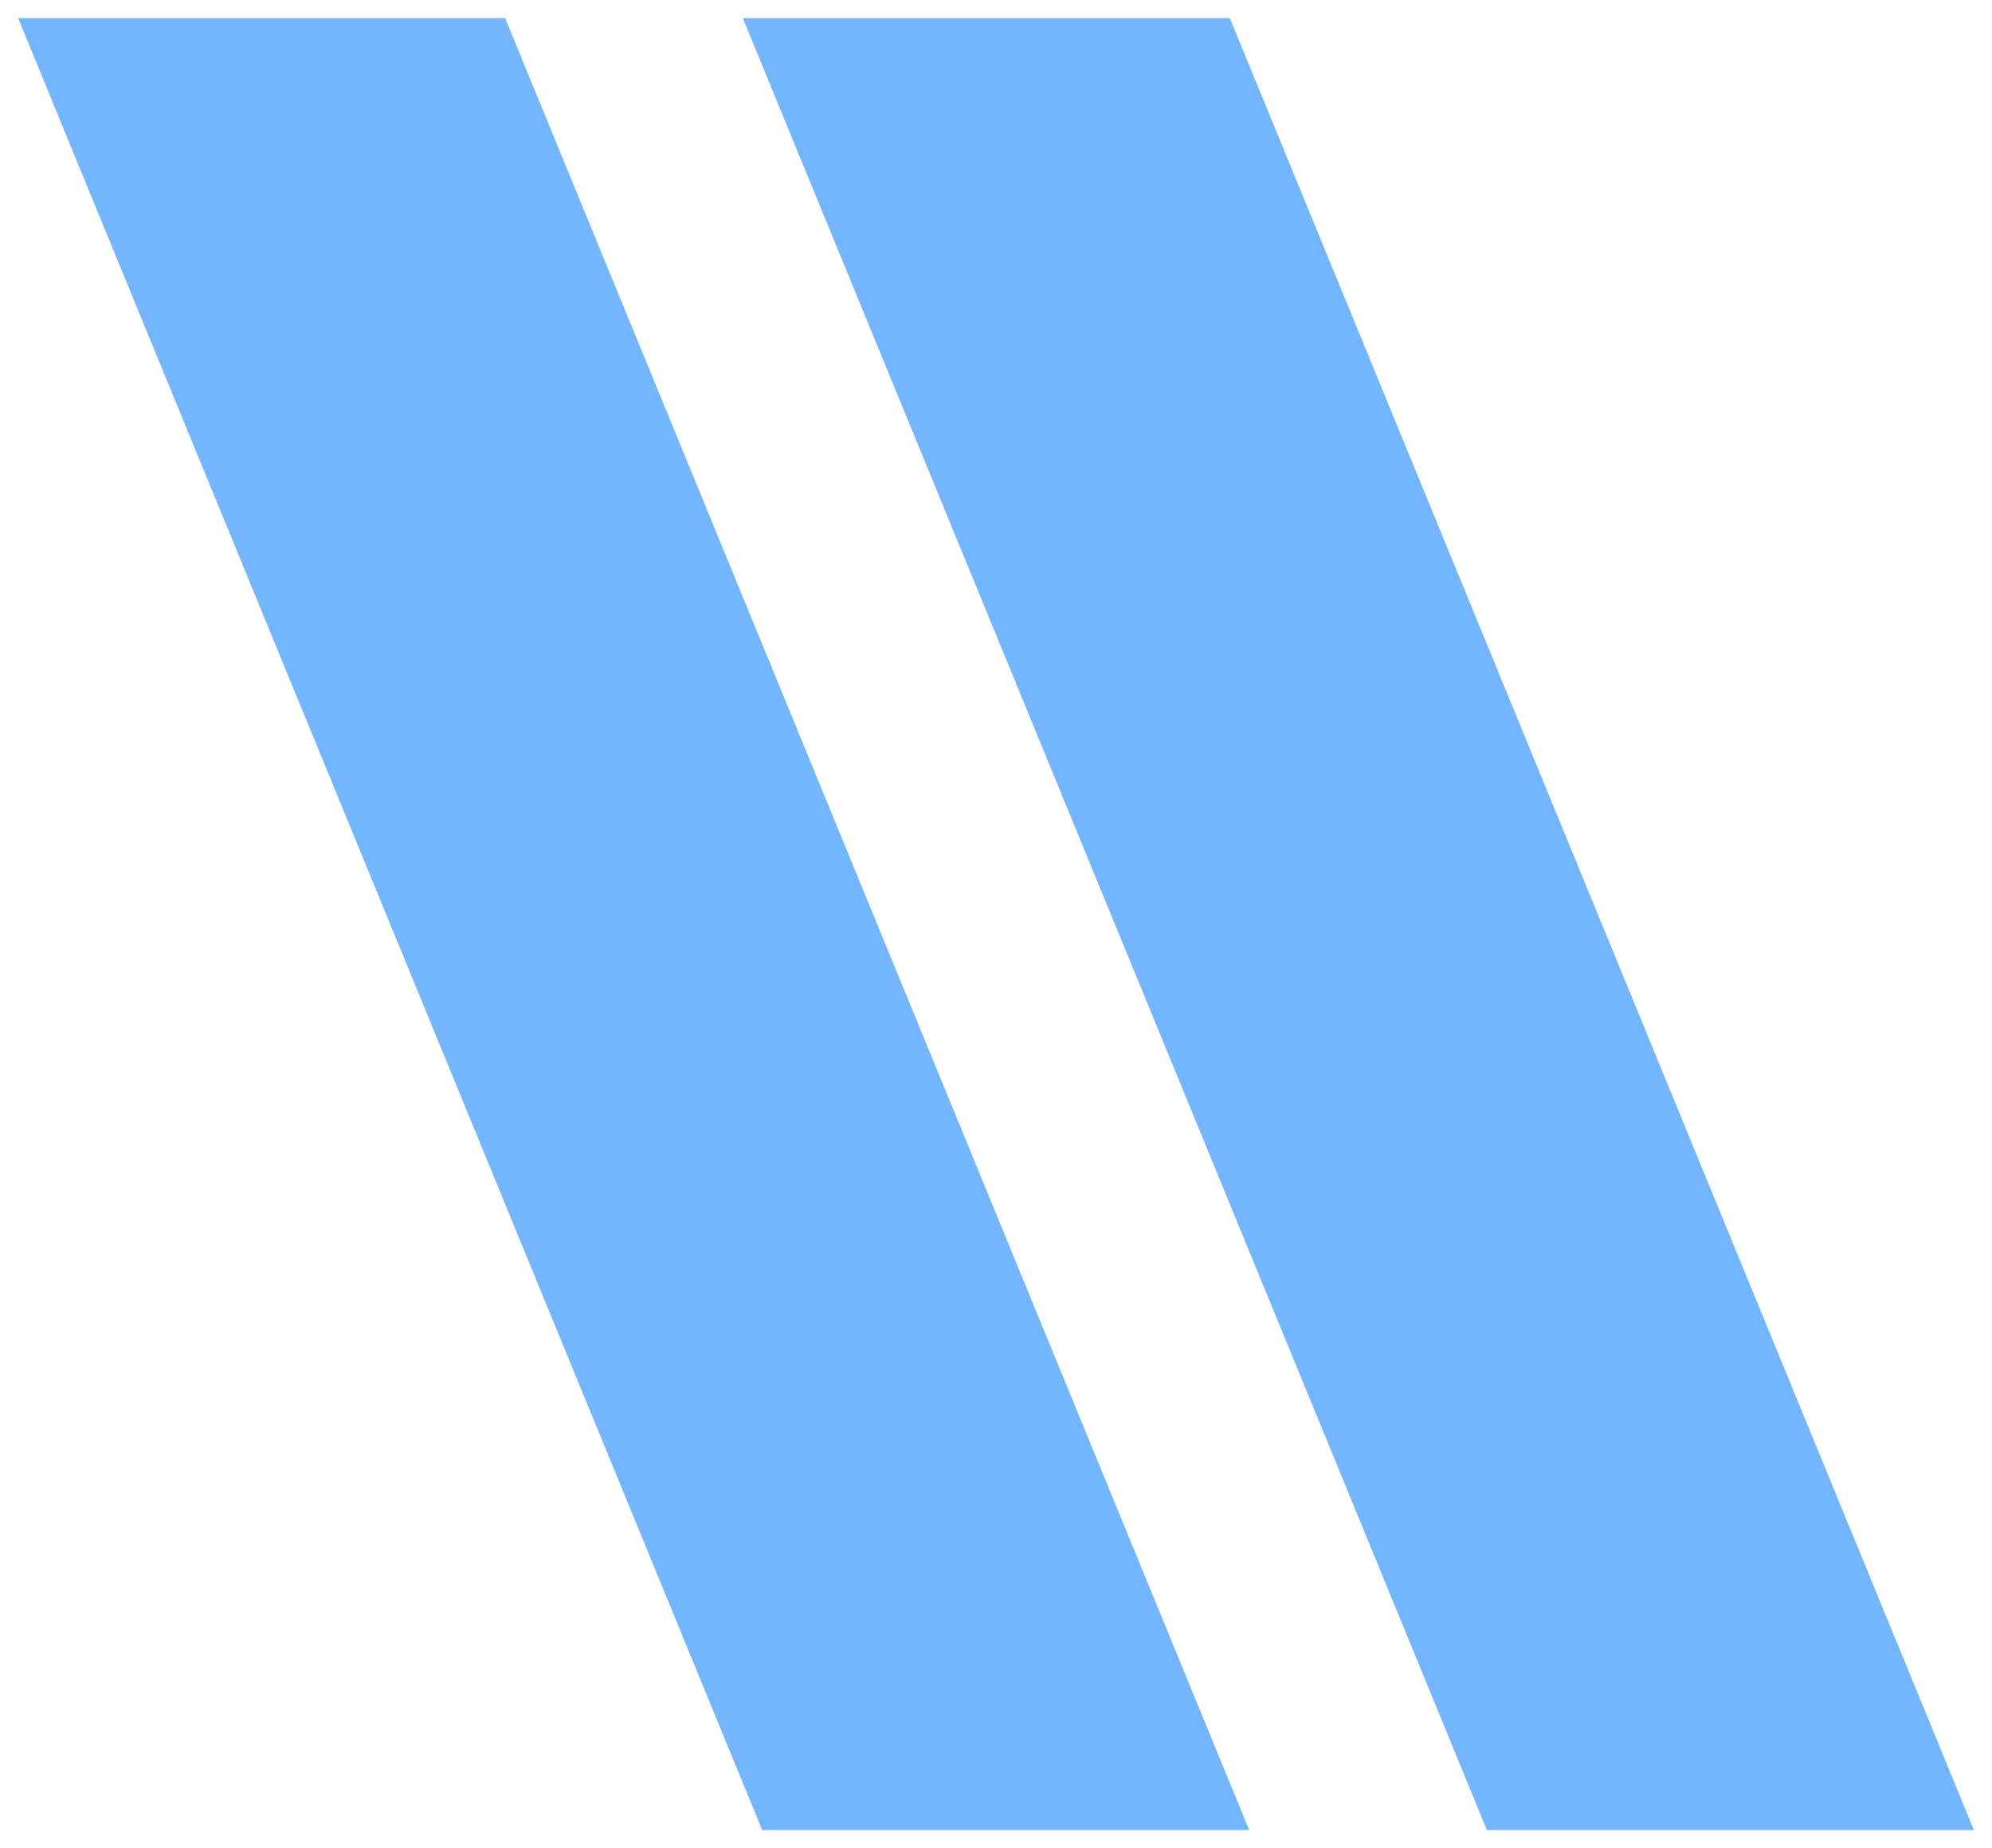 <?xml version="1.0" encoding="UTF-8"?>
<svg id="Livello_1" data-name="Livello 1" xmlns="http://www.w3.org/2000/svg" xmlns:xlink="http://www.w3.org/1999/xlink" viewBox="0 0 109.95 102">
  <defs>
    <style>
      .cls-1 {
        clip-path: url(#clippath);
      }

      .cls-2 {
        clip-rule: evenodd;
        fill: none;
      }

      .cls-2, .cls-3 {
        stroke-width: 0px;
      }

      .cls-3 {
        fill: #74b5ff;
      }
    </style>
    <clipPath id="clippath">
      <path class="cls-2" d="M1,1l41.07,100h26.88L27.88,1H1ZM41,1l41.07,100h26.88L67.88,1h-26.88Z"/>
    </clipPath>
  </defs>
  <g class="cls-1">
    <rect class="cls-3" width="109.95" height="102"/>
  </g>
</svg>